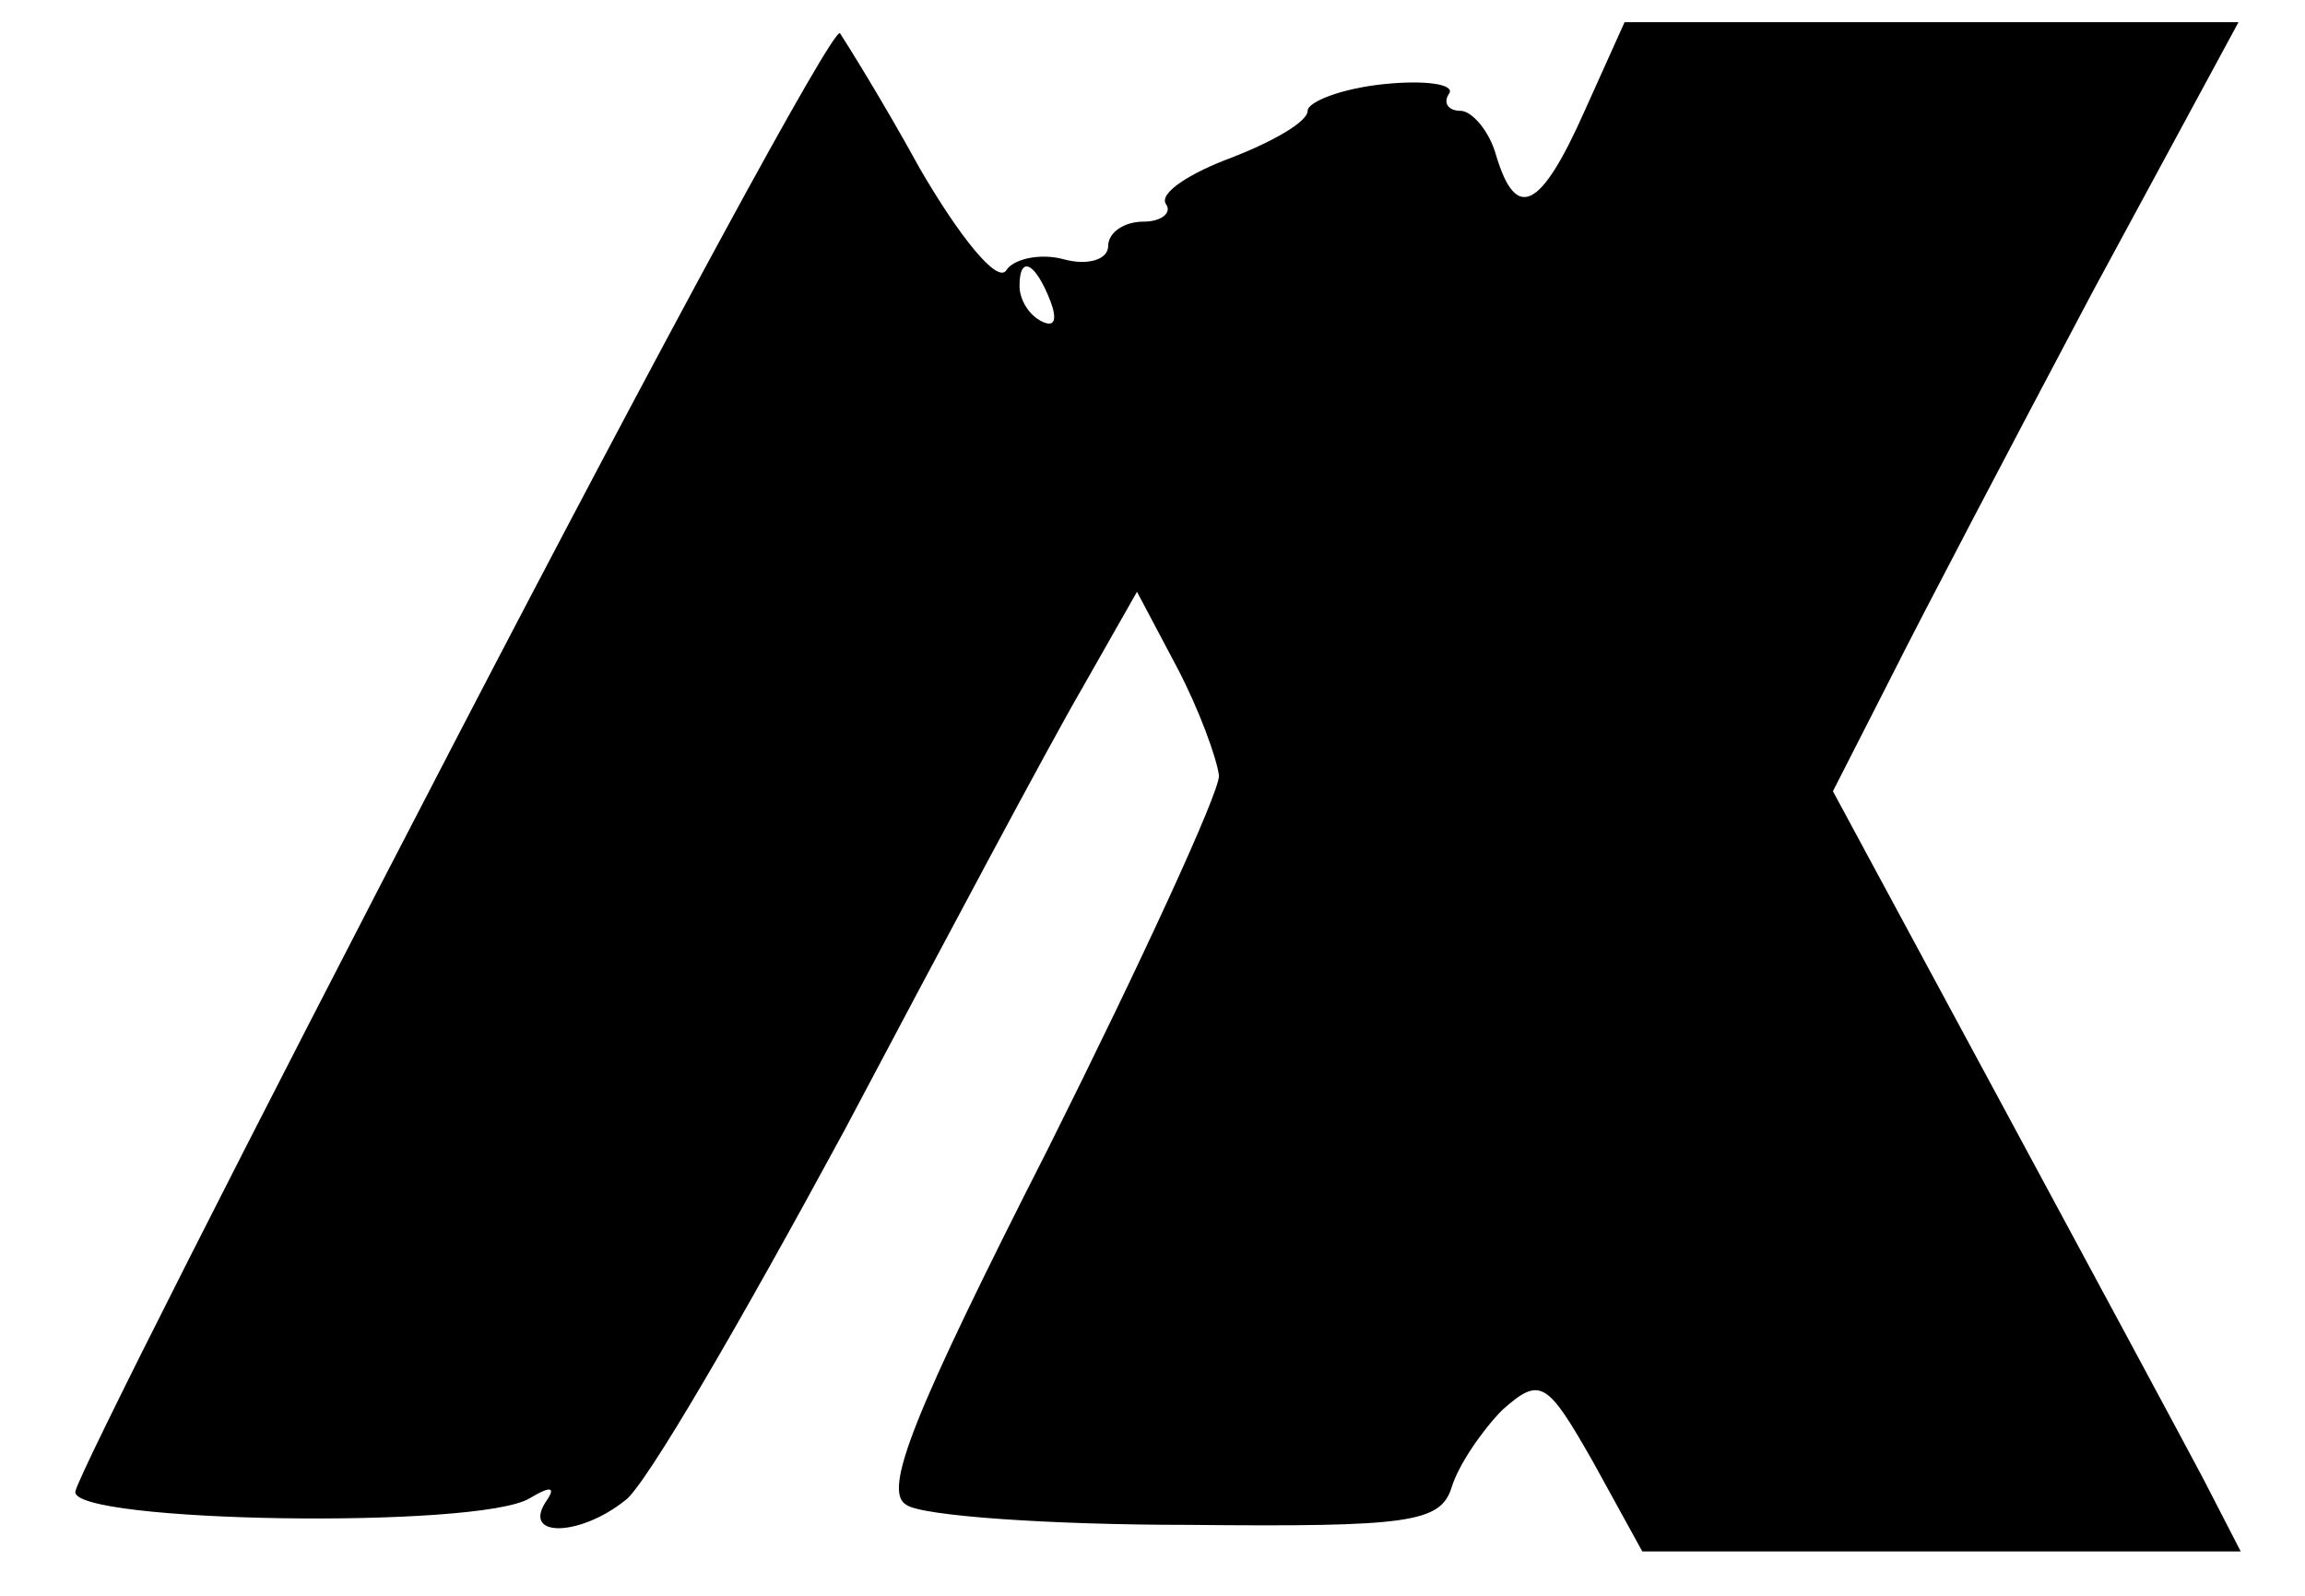 <?xml version="1.0" encoding="UTF-8" standalone="no"?> <svg xmlns="http://www.w3.org/2000/svg" version="1.0" width="104pt" height="72pt" viewBox="0 0 104 72" preserveAspectRatio="xMidYMid meet"><g transform="translate(0,72) scale(0.1,-0.1)" fill="#000000" stroke="none"><path d="M205 385 c-93 -179 -170 -331 -171 -338 -2 -14 182 -17 205 -3 10 6 12 5 7 -2 -10 -16 16 -15 36 1 9 6 53 82 99 167 45 85 93 175 107 199 l25 44 18 -34 c10 -19 18 -41 19 -49 0 -8 -35 -84 -77 -168 -61 -120 -75 -155 -64 -161 7 -5 65 -9 127 -9 100 -1 114 1 119 17 3 10 14 26 23 35 17 15 20 13 41 -24 l22 -40 135 0 135 0 -17 33 c-9 17 -51 95 -92 171 l-75 139 26 51 c14 28 55 106 91 174 l66 122 -139 0 -138 0 -18 -40 c-20 -45 -31 -50 -40 -20 -3 11 -11 20 -16 20 -6 0 -8 4 -5 8 2 4 -11 6 -30 4 -19 -2 -34 -8 -34 -12 0 -5 -16 -14 -34 -21 -19 -7 -33 -16 -30 -21 3 -4 -2 -8 -10 -8 -9 0 -16 -5 -16 -11 0 -6 -9 -9 -20 -6 -11 3 -23 0 -26 -5 -4 -6 -21 15 -39 46 -17 31 -34 58 -36 61 -3 3 -81 -141 -174 -320z m269 199 c3 -8 2 -12 -4 -9 -6 3 -10 10 -10 16 0 14 7 11 14 -7z"></path></g></svg> 